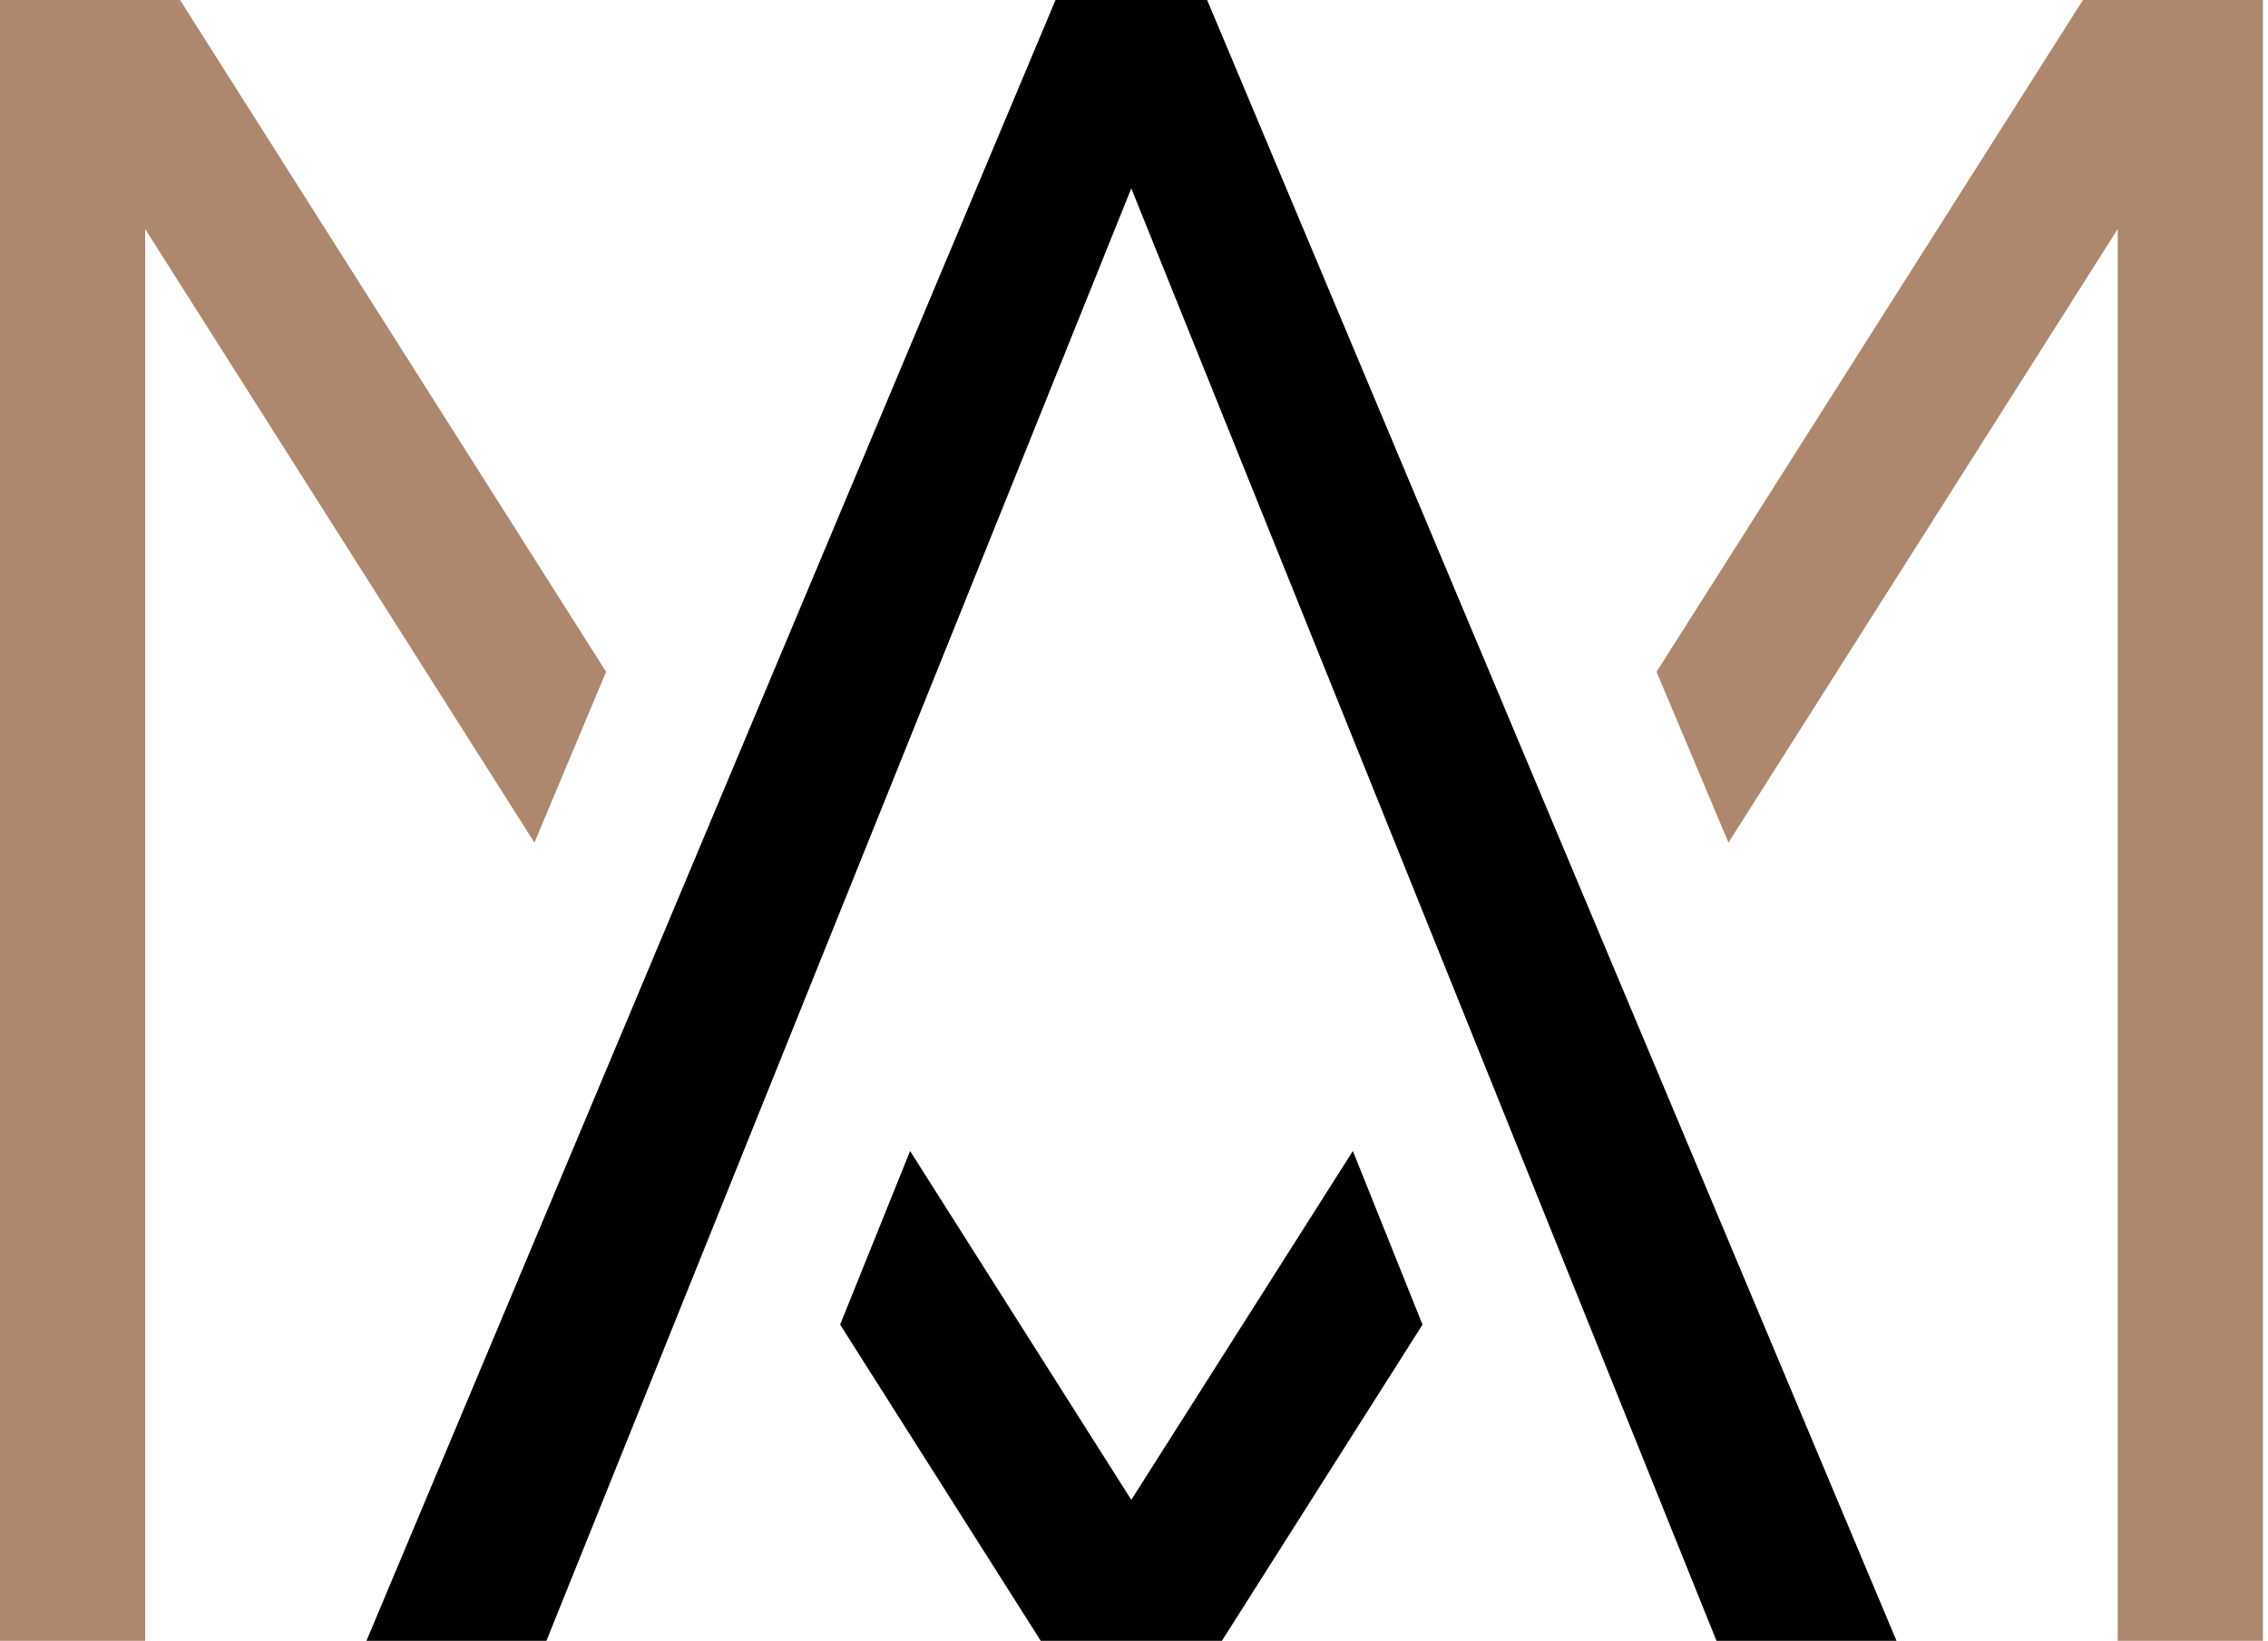 <svg width="369" height="267" viewBox="0 0 369 267" fill="none" xmlns="http://www.w3.org/2000/svg">
<path d="M23.62 37.27L86.95 137.1L98.61 109.31L29.29 0H0V266.98H23.62V37.27Z" fill="#AD876E"/>
<path d="M308.56 266.98L196.4 0H171.73L59.62 266.98H88.9L184.06 30.65L236.65 161.17L279.27 266.98H308.56Z" fill="black"/>
<path d="M220.11 187.28L184.06 244.04L148.07 187.28L136.69 215.53L169.33 266.98H169.51H198.62H198.8L231.44 215.53L220.11 187.28Z" fill="black"/>
<path d="M338.89 0L269.52 109.31L281.22 137.1L344.55 37.27V266.98H368.18V0H338.89Z" fill="#AD876E"/>
</svg>
